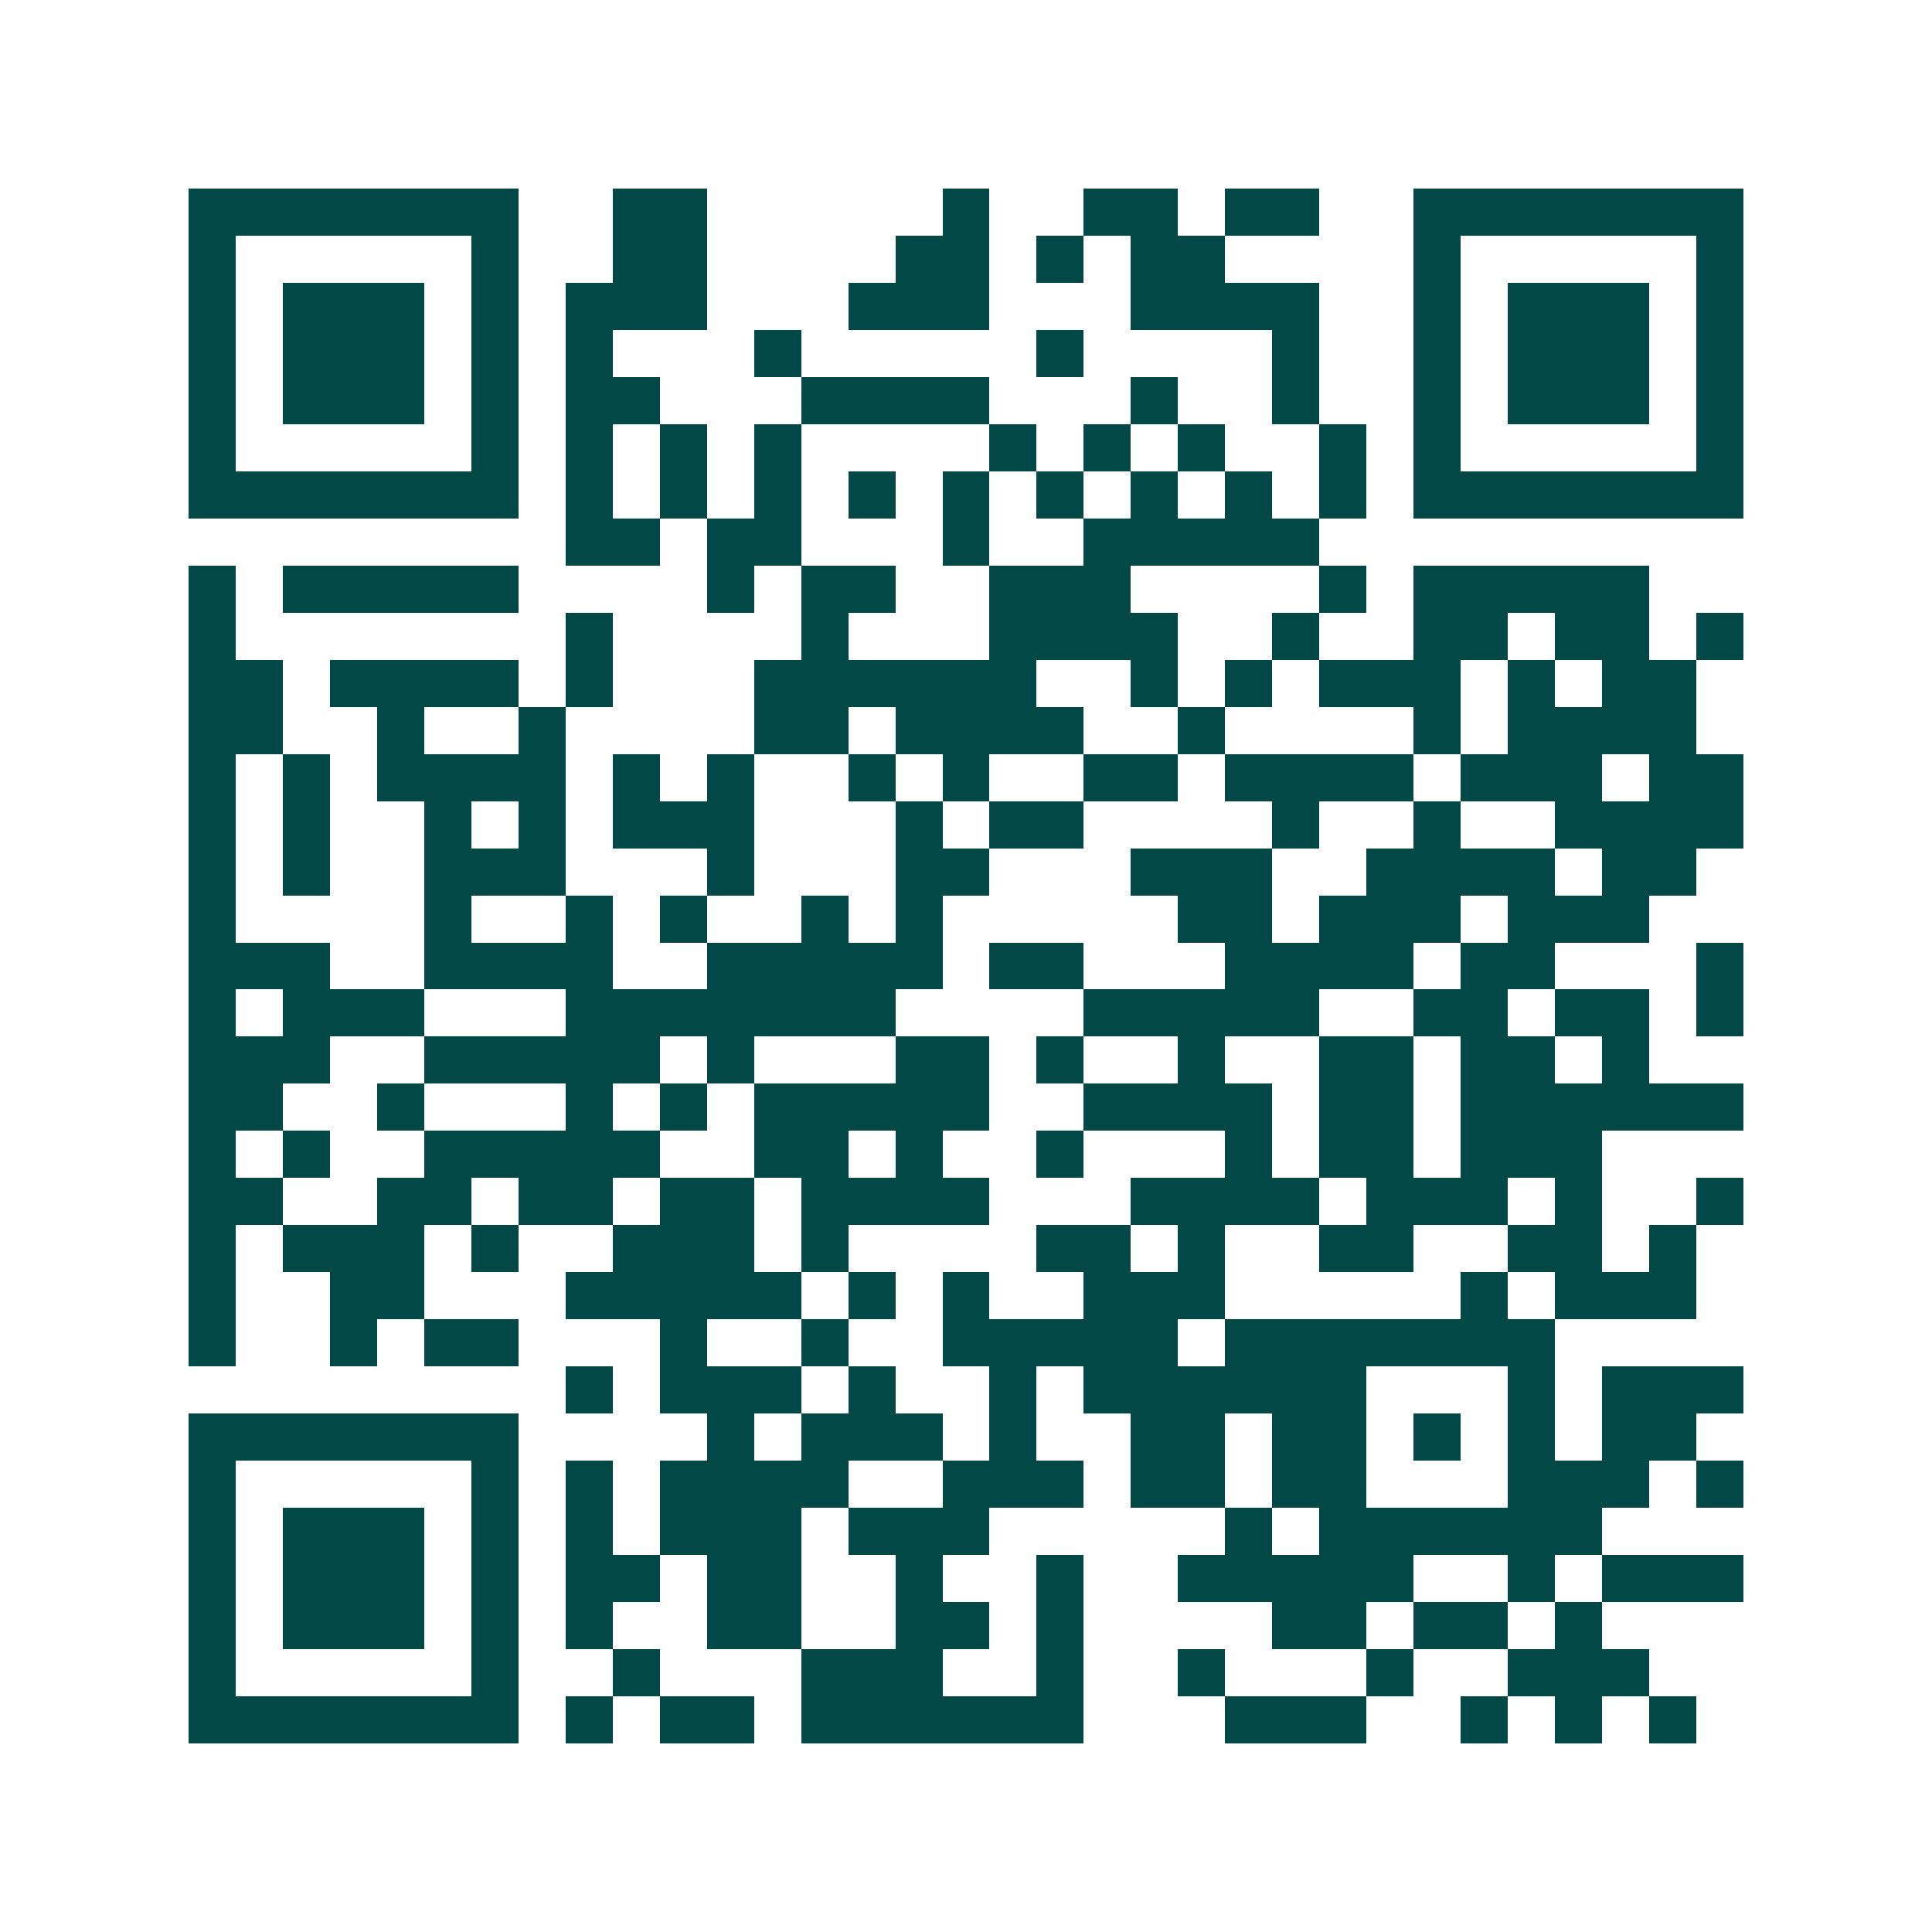 <svg xmlns="http://www.w3.org/2000/svg" width="200" height="200" viewBox="0 0 41 41" shape-rendering="crispEdges"><path fill="#ffffff" d="M0 0h41v41H0z"/><path stroke="#014847" d="M4 4.5h7m2 0h2m5 0h1m2 0h2m1 0h2m2 0h7M4 5.5h1m5 0h1m2 0h2m4 0h2m1 0h1m1 0h2m4 0h1m5 0h1M4 6.5h1m1 0h3m1 0h1m1 0h3m3 0h3m3 0h4m2 0h1m1 0h3m1 0h1M4 7.5h1m1 0h3m1 0h1m1 0h1m3 0h1m5 0h1m4 0h1m2 0h1m1 0h3m1 0h1M4 8.5h1m1 0h3m1 0h1m1 0h2m3 0h4m3 0h1m2 0h1m2 0h1m1 0h3m1 0h1M4 9.5h1m5 0h1m1 0h1m1 0h1m1 0h1m4 0h1m1 0h1m1 0h1m2 0h1m1 0h1m5 0h1M4 10.5h7m1 0h1m1 0h1m1 0h1m1 0h1m1 0h1m1 0h1m1 0h1m1 0h1m1 0h1m1 0h7M12 11.5h2m1 0h2m3 0h1m2 0h5M4 12.5h1m1 0h5m4 0h1m1 0h2m2 0h3m4 0h1m1 0h5M4 13.5h1m7 0h1m4 0h1m3 0h4m2 0h1m2 0h2m1 0h2m1 0h1M4 14.5h2m1 0h4m1 0h1m3 0h6m2 0h1m1 0h1m1 0h3m1 0h1m1 0h2M4 15.5h2m2 0h1m2 0h1m4 0h2m1 0h4m2 0h1m4 0h1m1 0h4M4 16.5h1m1 0h1m1 0h4m1 0h1m1 0h1m2 0h1m1 0h1m2 0h2m1 0h4m1 0h3m1 0h2M4 17.5h1m1 0h1m2 0h1m1 0h1m1 0h3m3 0h1m1 0h2m4 0h1m2 0h1m2 0h4M4 18.5h1m1 0h1m2 0h3m3 0h1m3 0h2m3 0h3m2 0h4m1 0h2M4 19.5h1m4 0h1m2 0h1m1 0h1m2 0h1m1 0h1m5 0h2m1 0h3m1 0h3M4 20.5h3m2 0h4m2 0h5m1 0h2m3 0h4m1 0h2m3 0h1M4 21.5h1m1 0h3m3 0h7m4 0h5m2 0h2m1 0h2m1 0h1M4 22.5h3m2 0h5m1 0h1m3 0h2m1 0h1m2 0h1m2 0h2m1 0h2m1 0h1M4 23.5h2m2 0h1m3 0h1m1 0h1m1 0h5m2 0h4m1 0h2m1 0h6M4 24.5h1m1 0h1m2 0h5m2 0h2m1 0h1m2 0h1m3 0h1m1 0h2m1 0h3M4 25.5h2m2 0h2m1 0h2m1 0h2m1 0h4m3 0h4m1 0h3m1 0h1m2 0h1M4 26.5h1m1 0h3m1 0h1m2 0h3m1 0h1m4 0h2m1 0h1m2 0h2m2 0h2m1 0h1M4 27.5h1m2 0h2m3 0h5m1 0h1m1 0h1m2 0h3m5 0h1m1 0h3M4 28.5h1m2 0h1m1 0h2m3 0h1m2 0h1m2 0h5m1 0h7M12 29.5h1m1 0h3m1 0h1m2 0h1m1 0h6m3 0h1m1 0h3M4 30.5h7m4 0h1m1 0h3m1 0h1m2 0h2m1 0h2m1 0h1m1 0h1m1 0h2M4 31.5h1m5 0h1m1 0h1m1 0h4m2 0h3m1 0h2m1 0h2m3 0h3m1 0h1M4 32.5h1m1 0h3m1 0h1m1 0h1m1 0h3m1 0h3m5 0h1m1 0h6M4 33.5h1m1 0h3m1 0h1m1 0h2m1 0h2m2 0h1m2 0h1m2 0h5m2 0h1m1 0h3M4 34.5h1m1 0h3m1 0h1m1 0h1m2 0h2m2 0h2m1 0h1m4 0h2m1 0h2m1 0h1M4 35.5h1m5 0h1m2 0h1m3 0h3m2 0h1m2 0h1m3 0h1m2 0h3M4 36.5h7m1 0h1m1 0h2m1 0h6m3 0h3m2 0h1m1 0h1m1 0h1"/></svg>
